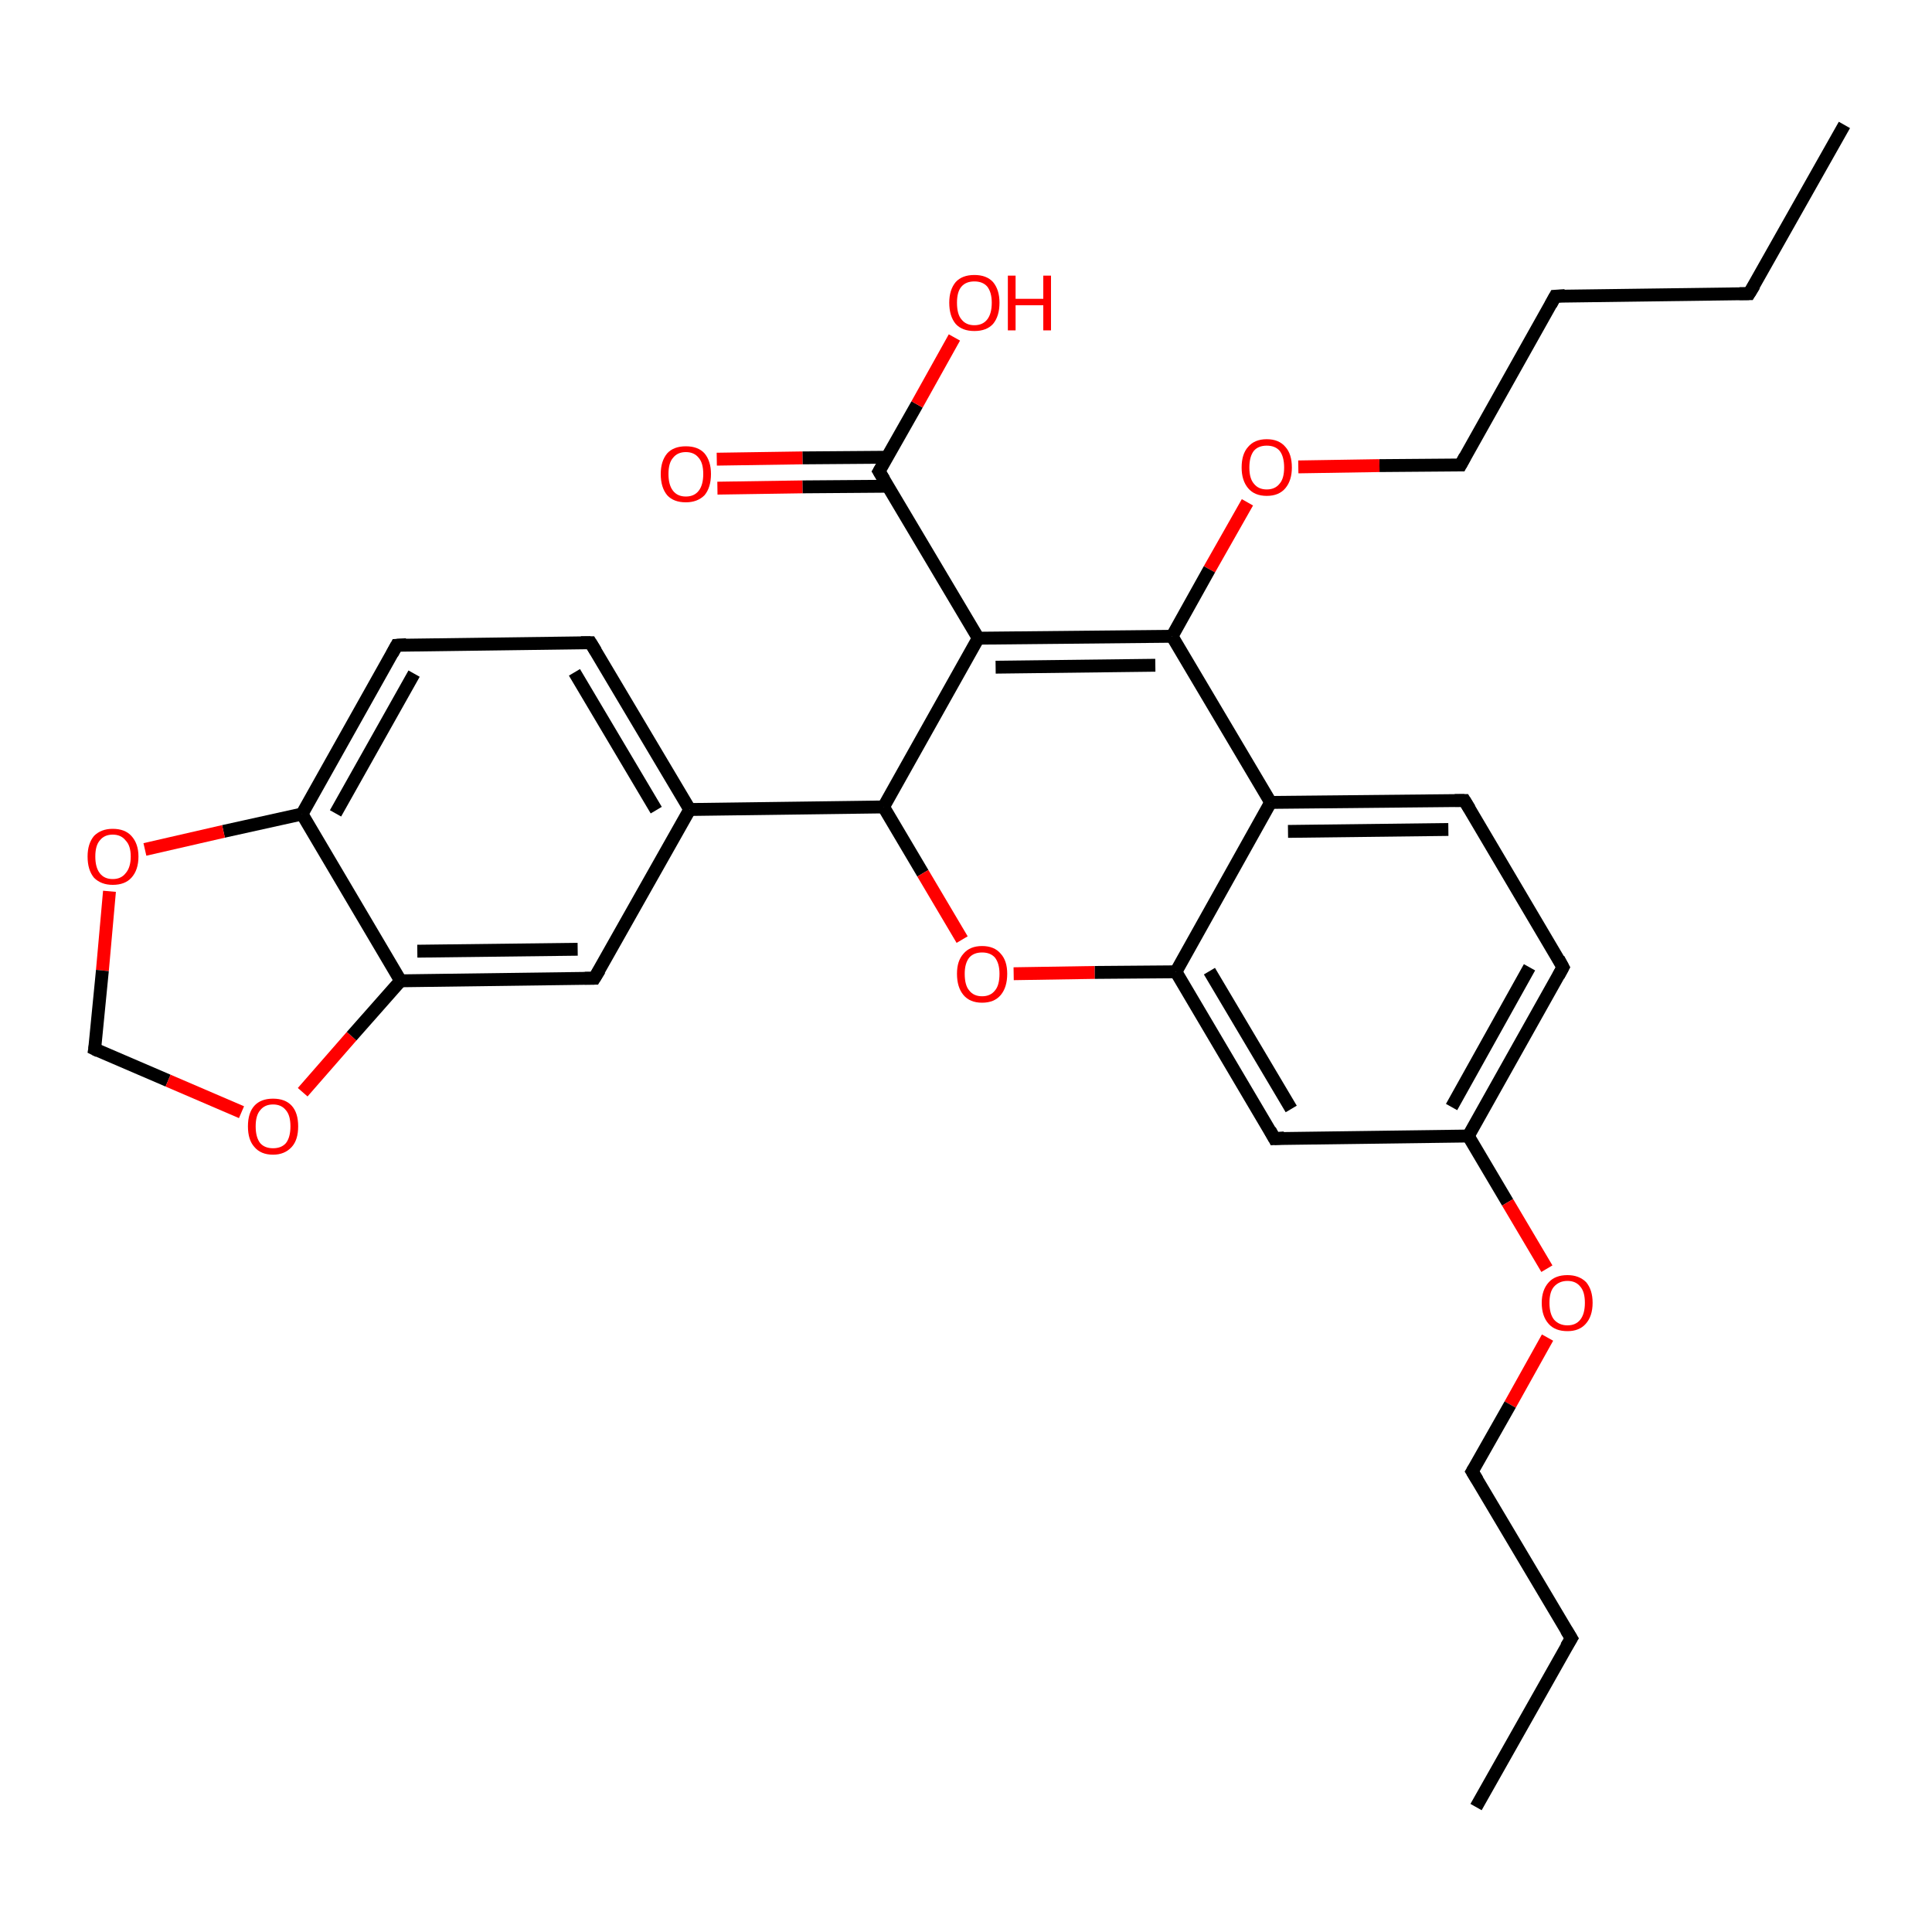 <?xml version='1.0' encoding='iso-8859-1'?>
<svg version='1.1' baseProfile='full'
              xmlns='http://www.w3.org/2000/svg'
                      xmlns:rdkit='http://www.rdkit.org/xml'
                      xmlns:xlink='http://www.w3.org/1999/xlink'
                  xml:space='preserve'
width='300px' height='300px' viewBox='0 0 300 300'>
<!-- END OF HEADER -->
<rect style='opacity:1.0;fill:#FFFFFF;stroke:none' width='300.0' height='300.0' x='0.0' y='0.0'> </rect>
<path class='bond-0 atom-0 atom-1' d='M 286.4,19.4 L 271.6,45.6' style='fill:none;fill-rule:evenodd;stroke:#000000;stroke-width:2.0px;stroke-linecap:butt;stroke-linejoin:miter;stroke-opacity:1' />
<path class='bond-1 atom-1 atom-2' d='M 271.6,45.6 L 241.5,46.0' style='fill:none;fill-rule:evenodd;stroke:#000000;stroke-width:2.0px;stroke-linecap:butt;stroke-linejoin:miter;stroke-opacity:1' />
<path class='bond-2 atom-2 atom-3' d='M 241.5,46.0 L 226.8,72.2' style='fill:none;fill-rule:evenodd;stroke:#000000;stroke-width:2.0px;stroke-linecap:butt;stroke-linejoin:miter;stroke-opacity:1' />
<path class='bond-3 atom-3 atom-4' d='M 226.8,72.2 L 214.2,72.3' style='fill:none;fill-rule:evenodd;stroke:#000000;stroke-width:2.0px;stroke-linecap:butt;stroke-linejoin:miter;stroke-opacity:1' />
<path class='bond-3 atom-3 atom-4' d='M 214.2,72.3 L 201.6,72.5' style='fill:none;fill-rule:evenodd;stroke:#FF0000;stroke-width:2.0px;stroke-linecap:butt;stroke-linejoin:miter;stroke-opacity:1' />
<path class='bond-4 atom-4 atom-5' d='M 193.7,78.0 L 187.8,88.4' style='fill:none;fill-rule:evenodd;stroke:#FF0000;stroke-width:2.0px;stroke-linecap:butt;stroke-linejoin:miter;stroke-opacity:1' />
<path class='bond-4 atom-4 atom-5' d='M 187.8,88.4 L 182.0,98.8' style='fill:none;fill-rule:evenodd;stroke:#000000;stroke-width:2.0px;stroke-linecap:butt;stroke-linejoin:miter;stroke-opacity:1' />
<path class='bond-5 atom-5 atom-6' d='M 182.0,98.8 L 151.9,99.1' style='fill:none;fill-rule:evenodd;stroke:#000000;stroke-width:2.0px;stroke-linecap:butt;stroke-linejoin:miter;stroke-opacity:1' />
<path class='bond-5 atom-5 atom-6' d='M 179.4,103.3 L 154.6,103.6' style='fill:none;fill-rule:evenodd;stroke:#000000;stroke-width:2.0px;stroke-linecap:butt;stroke-linejoin:miter;stroke-opacity:1' />
<path class='bond-6 atom-6 atom-7' d='M 151.9,99.1 L 137.2,125.3' style='fill:none;fill-rule:evenodd;stroke:#000000;stroke-width:2.0px;stroke-linecap:butt;stroke-linejoin:miter;stroke-opacity:1' />
<path class='bond-7 atom-7 atom-8' d='M 137.2,125.3 L 143.3,135.6' style='fill:none;fill-rule:evenodd;stroke:#000000;stroke-width:2.0px;stroke-linecap:butt;stroke-linejoin:miter;stroke-opacity:1' />
<path class='bond-7 atom-7 atom-8' d='M 143.3,135.6 L 149.4,145.9' style='fill:none;fill-rule:evenodd;stroke:#FF0000;stroke-width:2.0px;stroke-linecap:butt;stroke-linejoin:miter;stroke-opacity:1' />
<path class='bond-8 atom-8 atom-9' d='M 157.4,151.2 L 170.0,151.0' style='fill:none;fill-rule:evenodd;stroke:#FF0000;stroke-width:2.0px;stroke-linecap:butt;stroke-linejoin:miter;stroke-opacity:1' />
<path class='bond-8 atom-8 atom-9' d='M 170.0,151.0 L 182.6,150.9' style='fill:none;fill-rule:evenodd;stroke:#000000;stroke-width:2.0px;stroke-linecap:butt;stroke-linejoin:miter;stroke-opacity:1' />
<path class='bond-9 atom-9 atom-10' d='M 182.6,150.9 L 197.9,176.8' style='fill:none;fill-rule:evenodd;stroke:#000000;stroke-width:2.0px;stroke-linecap:butt;stroke-linejoin:miter;stroke-opacity:1' />
<path class='bond-9 atom-9 atom-10' d='M 187.8,150.8 L 200.5,172.2' style='fill:none;fill-rule:evenodd;stroke:#000000;stroke-width:2.0px;stroke-linecap:butt;stroke-linejoin:miter;stroke-opacity:1' />
<path class='bond-10 atom-10 atom-11' d='M 197.9,176.8 L 228.0,176.4' style='fill:none;fill-rule:evenodd;stroke:#000000;stroke-width:2.0px;stroke-linecap:butt;stroke-linejoin:miter;stroke-opacity:1' />
<path class='bond-11 atom-11 atom-12' d='M 228.0,176.4 L 234.1,186.7' style='fill:none;fill-rule:evenodd;stroke:#000000;stroke-width:2.0px;stroke-linecap:butt;stroke-linejoin:miter;stroke-opacity:1' />
<path class='bond-11 atom-11 atom-12' d='M 234.1,186.7 L 240.2,197.0' style='fill:none;fill-rule:evenodd;stroke:#FF0000;stroke-width:2.0px;stroke-linecap:butt;stroke-linejoin:miter;stroke-opacity:1' />
<path class='bond-12 atom-12 atom-13' d='M 240.3,207.7 L 234.5,218.1' style='fill:none;fill-rule:evenodd;stroke:#FF0000;stroke-width:2.0px;stroke-linecap:butt;stroke-linejoin:miter;stroke-opacity:1' />
<path class='bond-12 atom-12 atom-13' d='M 234.5,218.1 L 228.6,228.5' style='fill:none;fill-rule:evenodd;stroke:#000000;stroke-width:2.0px;stroke-linecap:butt;stroke-linejoin:miter;stroke-opacity:1' />
<path class='bond-13 atom-13 atom-14' d='M 228.6,228.5 L 244.0,254.4' style='fill:none;fill-rule:evenodd;stroke:#000000;stroke-width:2.0px;stroke-linecap:butt;stroke-linejoin:miter;stroke-opacity:1' />
<path class='bond-14 atom-14 atom-15' d='M 244.0,254.4 L 229.2,280.6' style='fill:none;fill-rule:evenodd;stroke:#000000;stroke-width:2.0px;stroke-linecap:butt;stroke-linejoin:miter;stroke-opacity:1' />
<path class='bond-15 atom-11 atom-16' d='M 228.0,176.4 L 242.7,150.2' style='fill:none;fill-rule:evenodd;stroke:#000000;stroke-width:2.0px;stroke-linecap:butt;stroke-linejoin:miter;stroke-opacity:1' />
<path class='bond-15 atom-11 atom-16' d='M 225.4,171.9 L 237.5,150.2' style='fill:none;fill-rule:evenodd;stroke:#000000;stroke-width:2.0px;stroke-linecap:butt;stroke-linejoin:miter;stroke-opacity:1' />
<path class='bond-16 atom-16 atom-17' d='M 242.7,150.2 L 227.4,124.3' style='fill:none;fill-rule:evenodd;stroke:#000000;stroke-width:2.0px;stroke-linecap:butt;stroke-linejoin:miter;stroke-opacity:1' />
<path class='bond-17 atom-17 atom-18' d='M 227.4,124.3 L 197.3,124.6' style='fill:none;fill-rule:evenodd;stroke:#000000;stroke-width:2.0px;stroke-linecap:butt;stroke-linejoin:miter;stroke-opacity:1' />
<path class='bond-17 atom-17 atom-18' d='M 224.9,128.8 L 200.0,129.1' style='fill:none;fill-rule:evenodd;stroke:#000000;stroke-width:2.0px;stroke-linecap:butt;stroke-linejoin:miter;stroke-opacity:1' />
<path class='bond-18 atom-7 atom-19' d='M 137.2,125.3 L 107.1,125.7' style='fill:none;fill-rule:evenodd;stroke:#000000;stroke-width:2.0px;stroke-linecap:butt;stroke-linejoin:miter;stroke-opacity:1' />
<path class='bond-19 atom-19 atom-20' d='M 107.1,125.7 L 91.7,99.8' style='fill:none;fill-rule:evenodd;stroke:#000000;stroke-width:2.0px;stroke-linecap:butt;stroke-linejoin:miter;stroke-opacity:1' />
<path class='bond-19 atom-19 atom-20' d='M 101.9,125.8 L 89.2,104.4' style='fill:none;fill-rule:evenodd;stroke:#000000;stroke-width:2.0px;stroke-linecap:butt;stroke-linejoin:miter;stroke-opacity:1' />
<path class='bond-20 atom-20 atom-21' d='M 91.7,99.8 L 61.6,100.2' style='fill:none;fill-rule:evenodd;stroke:#000000;stroke-width:2.0px;stroke-linecap:butt;stroke-linejoin:miter;stroke-opacity:1' />
<path class='bond-21 atom-21 atom-22' d='M 61.6,100.2 L 46.9,126.4' style='fill:none;fill-rule:evenodd;stroke:#000000;stroke-width:2.0px;stroke-linecap:butt;stroke-linejoin:miter;stroke-opacity:1' />
<path class='bond-21 atom-21 atom-22' d='M 64.3,104.6 L 52.1,126.3' style='fill:none;fill-rule:evenodd;stroke:#000000;stroke-width:2.0px;stroke-linecap:butt;stroke-linejoin:miter;stroke-opacity:1' />
<path class='bond-22 atom-22 atom-23' d='M 46.9,126.4 L 34.7,129.1' style='fill:none;fill-rule:evenodd;stroke:#000000;stroke-width:2.0px;stroke-linecap:butt;stroke-linejoin:miter;stroke-opacity:1' />
<path class='bond-22 atom-22 atom-23' d='M 34.7,129.1 L 22.5,131.9' style='fill:none;fill-rule:evenodd;stroke:#FF0000;stroke-width:2.0px;stroke-linecap:butt;stroke-linejoin:miter;stroke-opacity:1' />
<path class='bond-23 atom-23 atom-24' d='M 17.0,138.4 L 15.9,150.7' style='fill:none;fill-rule:evenodd;stroke:#FF0000;stroke-width:2.0px;stroke-linecap:butt;stroke-linejoin:miter;stroke-opacity:1' />
<path class='bond-23 atom-23 atom-24' d='M 15.9,150.7 L 14.7,162.9' style='fill:none;fill-rule:evenodd;stroke:#000000;stroke-width:2.0px;stroke-linecap:butt;stroke-linejoin:miter;stroke-opacity:1' />
<path class='bond-24 atom-24 atom-25' d='M 14.7,162.9 L 26.1,167.8' style='fill:none;fill-rule:evenodd;stroke:#000000;stroke-width:2.0px;stroke-linecap:butt;stroke-linejoin:miter;stroke-opacity:1' />
<path class='bond-24 atom-24 atom-25' d='M 26.1,167.8 L 37.5,172.7' style='fill:none;fill-rule:evenodd;stroke:#FF0000;stroke-width:2.0px;stroke-linecap:butt;stroke-linejoin:miter;stroke-opacity:1' />
<path class='bond-25 atom-25 atom-26' d='M 47.0,169.6 L 54.6,160.9' style='fill:none;fill-rule:evenodd;stroke:#FF0000;stroke-width:2.0px;stroke-linecap:butt;stroke-linejoin:miter;stroke-opacity:1' />
<path class='bond-25 atom-25 atom-26' d='M 54.6,160.9 L 62.2,152.3' style='fill:none;fill-rule:evenodd;stroke:#000000;stroke-width:2.0px;stroke-linecap:butt;stroke-linejoin:miter;stroke-opacity:1' />
<path class='bond-26 atom-26 atom-27' d='M 62.2,152.3 L 92.3,151.9' style='fill:none;fill-rule:evenodd;stroke:#000000;stroke-width:2.0px;stroke-linecap:butt;stroke-linejoin:miter;stroke-opacity:1' />
<path class='bond-26 atom-26 atom-27' d='M 64.8,147.7 L 89.7,147.4' style='fill:none;fill-rule:evenodd;stroke:#000000;stroke-width:2.0px;stroke-linecap:butt;stroke-linejoin:miter;stroke-opacity:1' />
<path class='bond-27 atom-6 atom-28' d='M 151.9,99.1 L 136.5,73.2' style='fill:none;fill-rule:evenodd;stroke:#000000;stroke-width:2.0px;stroke-linecap:butt;stroke-linejoin:miter;stroke-opacity:1' />
<path class='bond-28 atom-28 atom-29' d='M 136.5,73.2 L 142.4,62.8' style='fill:none;fill-rule:evenodd;stroke:#000000;stroke-width:2.0px;stroke-linecap:butt;stroke-linejoin:miter;stroke-opacity:1' />
<path class='bond-28 atom-28 atom-29' d='M 142.4,62.8 L 148.2,52.4' style='fill:none;fill-rule:evenodd;stroke:#FF0000;stroke-width:2.0px;stroke-linecap:butt;stroke-linejoin:miter;stroke-opacity:1' />
<path class='bond-29 atom-28 atom-30' d='M 137.8,71.0 L 124.6,71.1' style='fill:none;fill-rule:evenodd;stroke:#000000;stroke-width:2.0px;stroke-linecap:butt;stroke-linejoin:miter;stroke-opacity:1' />
<path class='bond-29 atom-28 atom-30' d='M 124.6,71.1 L 111.3,71.3' style='fill:none;fill-rule:evenodd;stroke:#FF0000;stroke-width:2.0px;stroke-linecap:butt;stroke-linejoin:miter;stroke-opacity:1' />
<path class='bond-29 atom-28 atom-30' d='M 137.9,75.5 L 124.6,75.6' style='fill:none;fill-rule:evenodd;stroke:#000000;stroke-width:2.0px;stroke-linecap:butt;stroke-linejoin:miter;stroke-opacity:1' />
<path class='bond-29 atom-28 atom-30' d='M 124.6,75.6 L 111.4,75.8' style='fill:none;fill-rule:evenodd;stroke:#FF0000;stroke-width:2.0px;stroke-linecap:butt;stroke-linejoin:miter;stroke-opacity:1' />
<path class='bond-30 atom-18 atom-5' d='M 197.3,124.6 L 182.0,98.8' style='fill:none;fill-rule:evenodd;stroke:#000000;stroke-width:2.0px;stroke-linecap:butt;stroke-linejoin:miter;stroke-opacity:1' />
<path class='bond-31 atom-27 atom-19' d='M 92.3,151.9 L 107.1,125.7' style='fill:none;fill-rule:evenodd;stroke:#000000;stroke-width:2.0px;stroke-linecap:butt;stroke-linejoin:miter;stroke-opacity:1' />
<path class='bond-32 atom-18 atom-9' d='M 197.3,124.6 L 182.6,150.9' style='fill:none;fill-rule:evenodd;stroke:#000000;stroke-width:2.0px;stroke-linecap:butt;stroke-linejoin:miter;stroke-opacity:1' />
<path class='bond-33 atom-26 atom-22' d='M 62.2,152.3 L 46.9,126.4' style='fill:none;fill-rule:evenodd;stroke:#000000;stroke-width:2.0px;stroke-linecap:butt;stroke-linejoin:miter;stroke-opacity:1' />
<path d='M 272.4,44.3 L 271.6,45.6 L 270.1,45.6' style='fill:none;stroke:#000000;stroke-width:2.0px;stroke-linecap:butt;stroke-linejoin:miter;stroke-opacity:1;' />
<path d='M 243.0,45.9 L 241.5,46.0 L 240.8,47.3' style='fill:none;stroke:#000000;stroke-width:2.0px;stroke-linecap:butt;stroke-linejoin:miter;stroke-opacity:1;' />
<path d='M 227.5,70.9 L 226.8,72.2 L 226.2,72.2' style='fill:none;stroke:#000000;stroke-width:2.0px;stroke-linecap:butt;stroke-linejoin:miter;stroke-opacity:1;' />
<path d='M 197.2,175.5 L 197.9,176.8 L 199.4,176.7' style='fill:none;stroke:#000000;stroke-width:2.0px;stroke-linecap:butt;stroke-linejoin:miter;stroke-opacity:1;' />
<path d='M 228.9,228.0 L 228.6,228.5 L 229.4,229.8' style='fill:none;stroke:#000000;stroke-width:2.0px;stroke-linecap:butt;stroke-linejoin:miter;stroke-opacity:1;' />
<path d='M 243.2,253.1 L 244.0,254.4 L 243.2,255.7' style='fill:none;stroke:#000000;stroke-width:2.0px;stroke-linecap:butt;stroke-linejoin:miter;stroke-opacity:1;' />
<path d='M 242.0,151.5 L 242.7,150.2 L 242.0,148.9' style='fill:none;stroke:#000000;stroke-width:2.0px;stroke-linecap:butt;stroke-linejoin:miter;stroke-opacity:1;' />
<path d='M 228.2,125.6 L 227.4,124.3 L 225.9,124.3' style='fill:none;stroke:#000000;stroke-width:2.0px;stroke-linecap:butt;stroke-linejoin:miter;stroke-opacity:1;' />
<path d='M 92.5,101.1 L 91.7,99.8 L 90.2,99.8' style='fill:none;stroke:#000000;stroke-width:2.0px;stroke-linecap:butt;stroke-linejoin:miter;stroke-opacity:1;' />
<path d='M 63.1,100.1 L 61.6,100.2 L 60.9,101.5' style='fill:none;stroke:#000000;stroke-width:2.0px;stroke-linecap:butt;stroke-linejoin:miter;stroke-opacity:1;' />
<path d='M 14.8,162.3 L 14.7,162.9 L 15.3,163.2' style='fill:none;stroke:#000000;stroke-width:2.0px;stroke-linecap:butt;stroke-linejoin:miter;stroke-opacity:1;' />
<path d='M 90.8,151.9 L 92.3,151.9 L 93.1,150.6' style='fill:none;stroke:#000000;stroke-width:2.0px;stroke-linecap:butt;stroke-linejoin:miter;stroke-opacity:1;' />
<path d='M 137.3,74.5 L 136.5,73.2 L 136.8,72.7' style='fill:none;stroke:#000000;stroke-width:2.0px;stroke-linecap:butt;stroke-linejoin:miter;stroke-opacity:1;' />
<path class='atom-4' d='M 192.8 72.6
Q 192.8 70.5, 193.8 69.4
Q 194.8 68.2, 196.7 68.2
Q 198.6 68.2, 199.6 69.4
Q 200.6 70.5, 200.6 72.6
Q 200.6 74.6, 199.6 75.8
Q 198.6 77.0, 196.7 77.0
Q 194.8 77.0, 193.8 75.8
Q 192.8 74.6, 192.8 72.6
M 196.7 76.0
Q 198.0 76.0, 198.7 75.1
Q 199.4 74.3, 199.4 72.6
Q 199.4 70.9, 198.7 70.0
Q 198.0 69.2, 196.7 69.2
Q 195.4 69.2, 194.7 70.0
Q 194.0 70.9, 194.0 72.6
Q 194.0 74.3, 194.7 75.1
Q 195.4 76.0, 196.7 76.0
' fill='#FF0000'/>
<path class='atom-8' d='M 148.6 151.2
Q 148.6 149.2, 149.6 148.1
Q 150.6 146.9, 152.5 146.9
Q 154.4 146.9, 155.4 148.1
Q 156.4 149.2, 156.4 151.2
Q 156.4 153.3, 155.4 154.5
Q 154.4 155.7, 152.5 155.7
Q 150.6 155.7, 149.6 154.5
Q 148.6 153.3, 148.6 151.2
M 152.5 154.7
Q 153.8 154.7, 154.5 153.8
Q 155.2 153.0, 155.2 151.2
Q 155.2 149.6, 154.5 148.7
Q 153.8 147.9, 152.5 147.9
Q 151.2 147.9, 150.5 148.7
Q 149.8 149.6, 149.8 151.2
Q 149.8 153.0, 150.5 153.8
Q 151.2 154.7, 152.5 154.7
' fill='#FF0000'/>
<path class='atom-12' d='M 239.4 202.3
Q 239.4 200.3, 240.5 199.1
Q 241.5 198.0, 243.4 198.0
Q 245.2 198.0, 246.3 199.1
Q 247.3 200.3, 247.3 202.3
Q 247.3 204.4, 246.2 205.6
Q 245.2 206.7, 243.4 206.7
Q 241.5 206.7, 240.5 205.6
Q 239.4 204.4, 239.4 202.3
M 243.4 205.8
Q 244.7 205.8, 245.4 204.9
Q 246.1 204.0, 246.1 202.3
Q 246.1 200.6, 245.4 199.8
Q 244.7 198.9, 243.4 198.9
Q 242.1 198.9, 241.3 199.8
Q 240.6 200.6, 240.6 202.3
Q 240.6 204.0, 241.3 204.9
Q 242.1 205.8, 243.4 205.8
' fill='#FF0000'/>
<path class='atom-23' d='M 13.6 133.0
Q 13.6 131.0, 14.6 129.8
Q 15.7 128.7, 17.5 128.7
Q 19.4 128.7, 20.4 129.8
Q 21.5 131.0, 21.5 133.0
Q 21.5 135.1, 20.4 136.3
Q 19.4 137.4, 17.5 137.4
Q 15.7 137.4, 14.6 136.3
Q 13.6 135.1, 13.6 133.0
M 17.5 136.5
Q 18.8 136.5, 19.5 135.6
Q 20.3 134.7, 20.3 133.0
Q 20.3 131.3, 19.5 130.5
Q 18.8 129.6, 17.5 129.6
Q 16.2 129.6, 15.5 130.5
Q 14.8 131.3, 14.8 133.0
Q 14.8 134.7, 15.5 135.6
Q 16.2 136.5, 17.5 136.5
' fill='#FF0000'/>
<path class='atom-25' d='M 38.5 174.9
Q 38.5 172.8, 39.5 171.7
Q 40.5 170.6, 42.4 170.6
Q 44.3 170.6, 45.3 171.7
Q 46.3 172.8, 46.3 174.9
Q 46.3 177.0, 45.3 178.1
Q 44.2 179.3, 42.4 179.3
Q 40.5 179.3, 39.5 178.1
Q 38.5 177.0, 38.5 174.9
M 42.4 178.3
Q 43.7 178.3, 44.4 177.5
Q 45.1 176.6, 45.1 174.9
Q 45.1 173.2, 44.4 172.4
Q 43.7 171.5, 42.4 171.5
Q 41.1 171.5, 40.4 172.4
Q 39.7 173.2, 39.7 174.9
Q 39.7 176.6, 40.4 177.5
Q 41.1 178.3, 42.4 178.3
' fill='#FF0000'/>
<path class='atom-29' d='M 147.4 47.0
Q 147.4 45.0, 148.4 43.8
Q 149.4 42.7, 151.3 42.7
Q 153.2 42.7, 154.2 43.8
Q 155.2 45.0, 155.2 47.0
Q 155.2 49.1, 154.2 50.3
Q 153.2 51.4, 151.3 51.4
Q 149.4 51.4, 148.4 50.3
Q 147.4 49.1, 147.4 47.0
M 151.3 50.5
Q 152.6 50.5, 153.3 49.6
Q 154.0 48.7, 154.0 47.0
Q 154.0 45.4, 153.3 44.5
Q 152.6 43.7, 151.3 43.7
Q 150.0 43.7, 149.3 44.5
Q 148.6 45.3, 148.6 47.0
Q 148.6 48.8, 149.3 49.6
Q 150.0 50.5, 151.3 50.5
' fill='#FF0000'/>
<path class='atom-29' d='M 156.5 42.8
L 157.7 42.8
L 157.7 46.4
L 162.0 46.4
L 162.0 42.8
L 163.2 42.8
L 163.2 51.3
L 162.0 51.3
L 162.0 47.4
L 157.7 47.4
L 157.7 51.3
L 156.5 51.3
L 156.5 42.8
' fill='#FF0000'/>
<path class='atom-30' d='M 102.6 73.6
Q 102.6 71.6, 103.6 70.4
Q 104.6 69.3, 106.5 69.3
Q 108.4 69.3, 109.4 70.4
Q 110.4 71.6, 110.4 73.6
Q 110.4 75.7, 109.4 76.9
Q 108.3 78.0, 106.5 78.0
Q 104.6 78.0, 103.6 76.9
Q 102.6 75.7, 102.6 73.6
M 106.5 77.1
Q 107.8 77.1, 108.5 76.2
Q 109.2 75.3, 109.2 73.6
Q 109.2 71.9, 108.5 71.1
Q 107.8 70.2, 106.5 70.2
Q 105.2 70.2, 104.5 71.1
Q 103.8 71.9, 103.8 73.6
Q 103.8 75.3, 104.5 76.2
Q 105.2 77.1, 106.5 77.1
' fill='#FF0000'/>
</svg>
